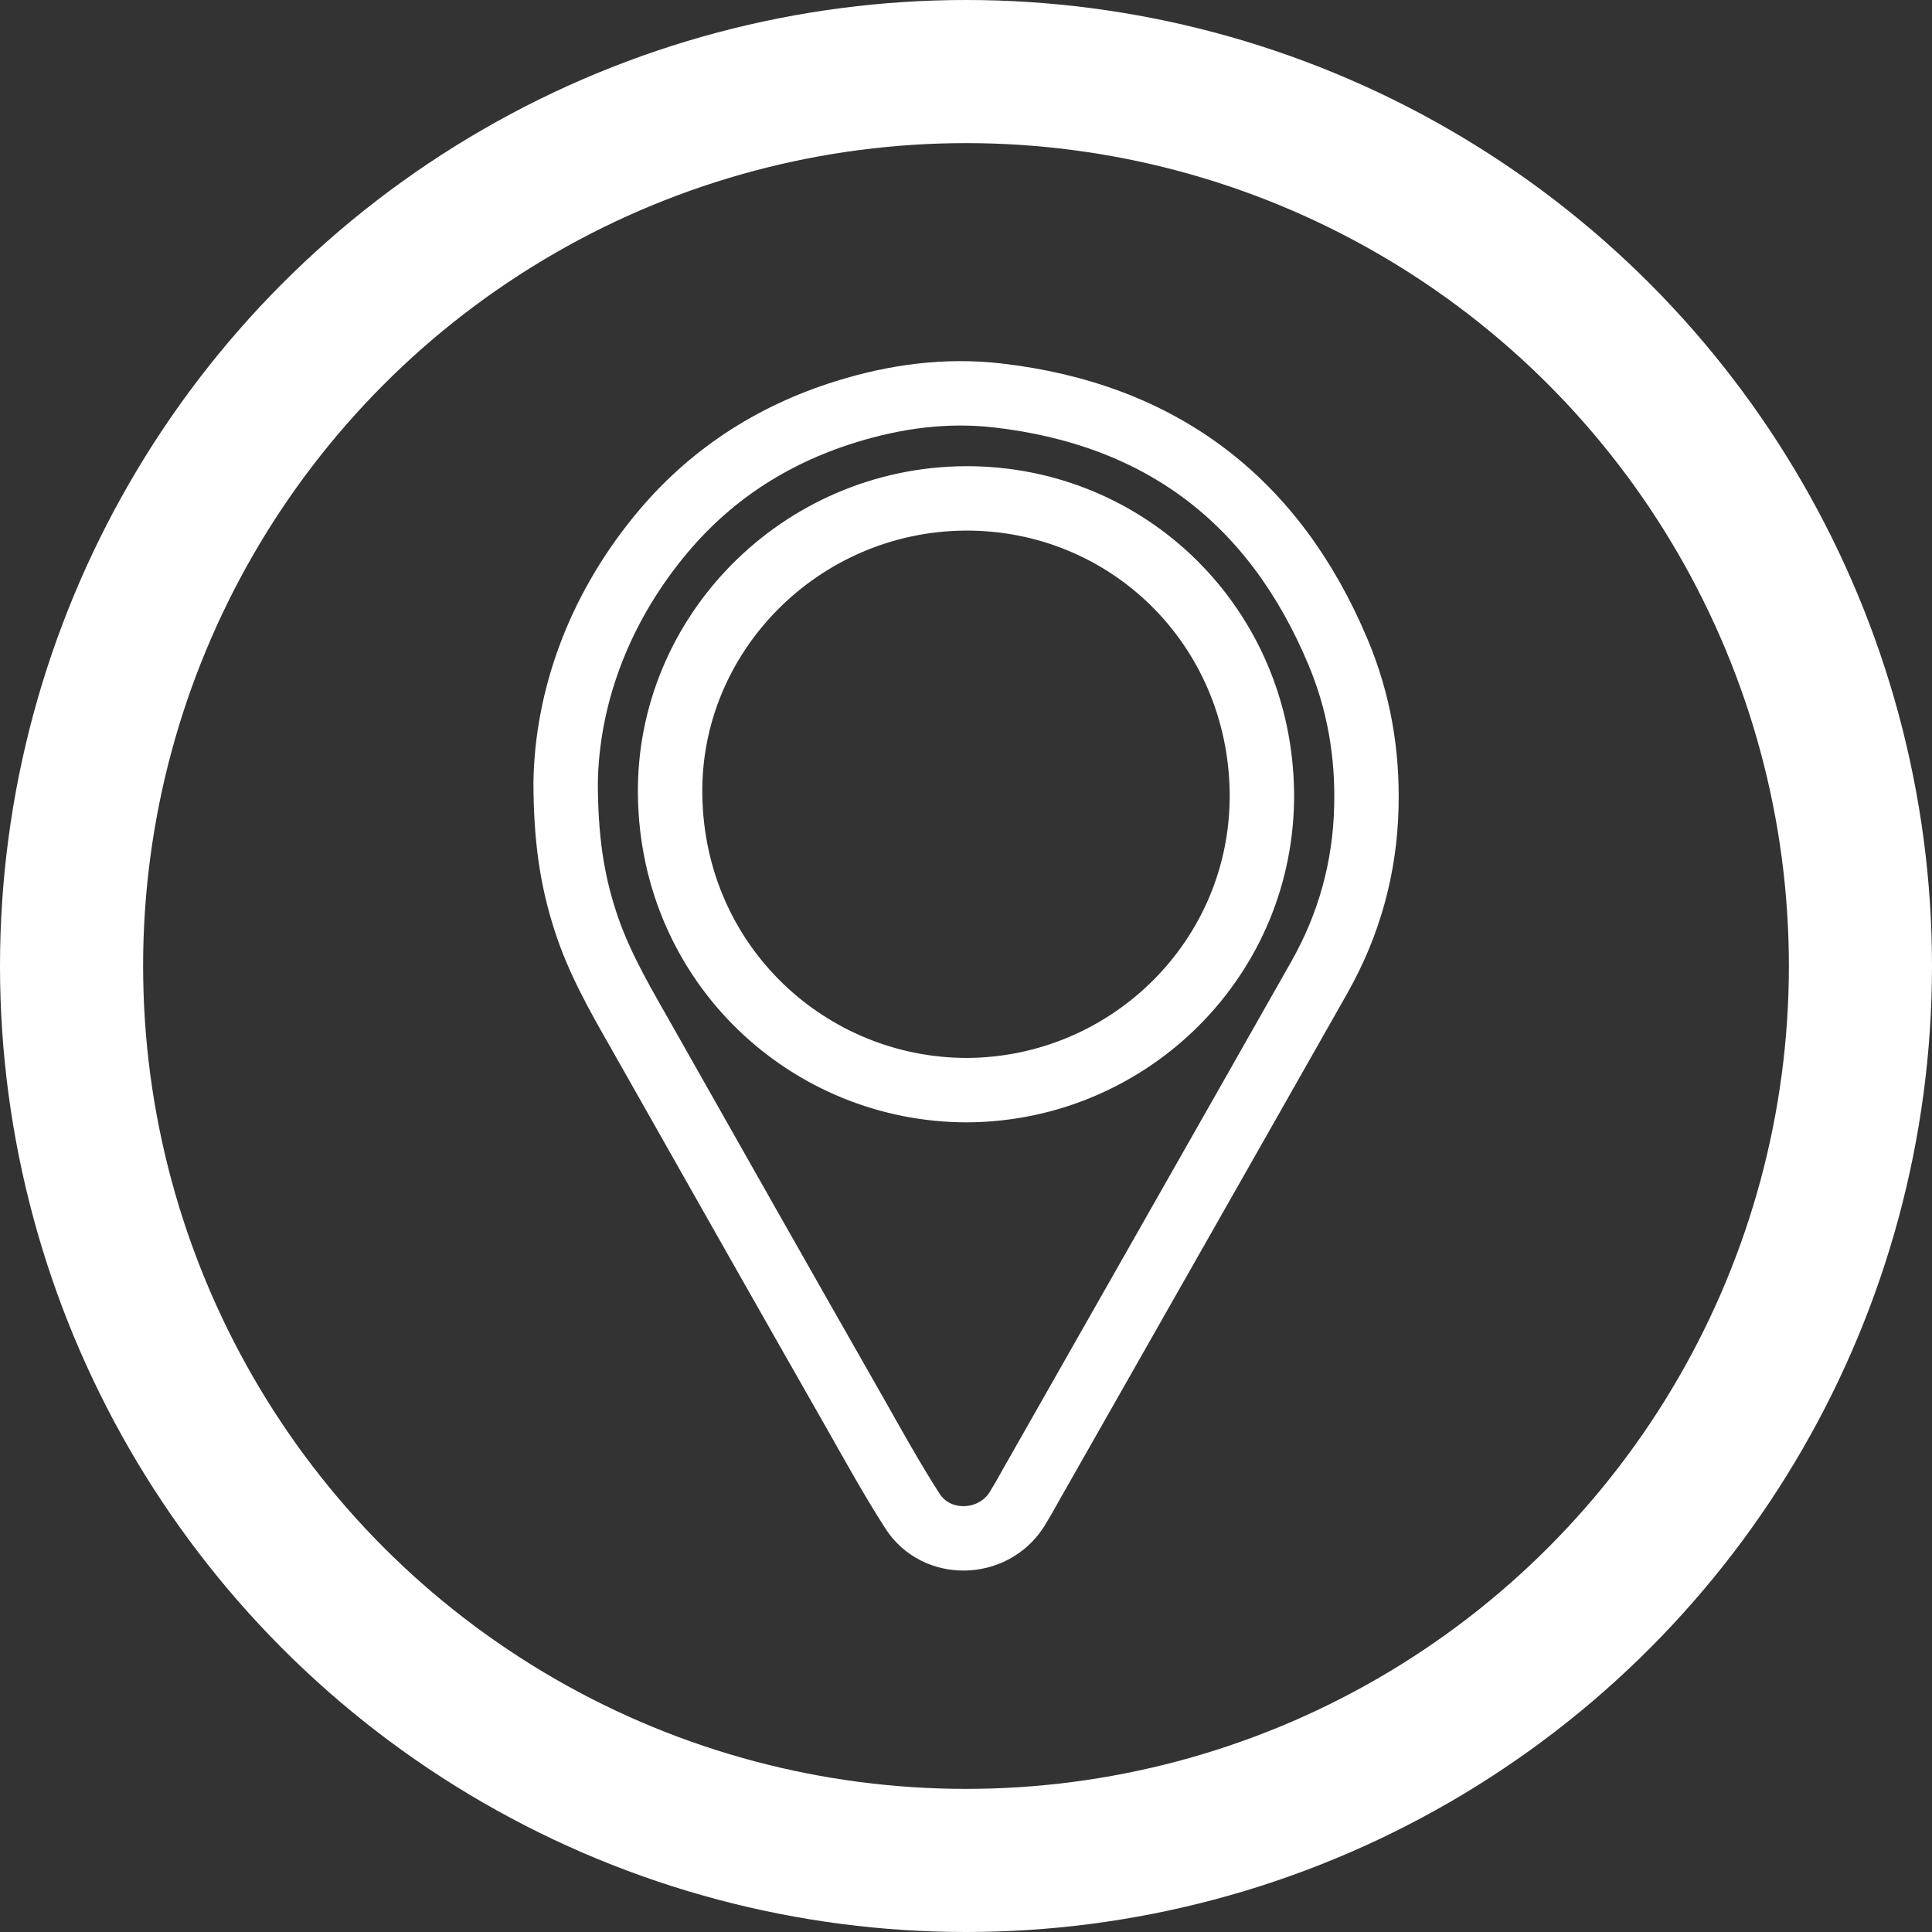 <?xml version="1.0" encoding="UTF-8"?>
<svg id="Layer_2" data-name="Layer 2" xmlns="http://www.w3.org/2000/svg" viewBox="0 0 54 54">
  <rect x="0" y="0" width="54" height="54" fill="#333333" stroke="none"/>
  <defs>
    <style>
      .cls-1 {
        stroke-width: 4px;
      }

      .cls-1, .cls-2 {
        fill: none;
        stroke: #fff;
        stroke-linecap: round;
        stroke-linejoin: round;
      }

      .cls-2 {
        stroke-width: 1.8px;
      }
    </style>
  </defs>
  <g id="Layer_1-2" data-name="Layer 1">
    <circle class="cls-1" cx="27" cy="27" r="25"/>
    <g>
      <path class="cls-2" d="M15.81,21.86c.04-2.31.88-4.74,2.6-6.85,1.38-1.7,3.14-2.85,5.23-3.5,1.38-.43,2.79-.62,4.22-.46,4.58.52,7.76,2.93,9.54,7.18.58,1.38.83,2.83.79,4.33-.04,1.69-.48,3.28-1.31,4.75-2.68,4.73-5.37,9.45-8.05,14.17-.13.24-.27.48-.41.71-.67,1.05-2.25,1.09-2.92.04-.57-.89-1.08-1.81-1.6-2.73-2.03-3.56-4.05-7.13-6.07-10.7-.56-.98-1.12-1.97-1.47-3.06-.37-1.14-.55-2.3-.55-3.89Z"/>
      <path class="cls-2" d="M27.04,30.47c4.54-.03,8.28-3.71,8.23-8.32-.06-4.65-3.75-8.24-8.29-8.22-4.61.03-8.32,3.8-8.25,8.3.07,4.75,3.89,8.25,8.32,8.24Z"/>
    </g>
  </g>
</svg>
